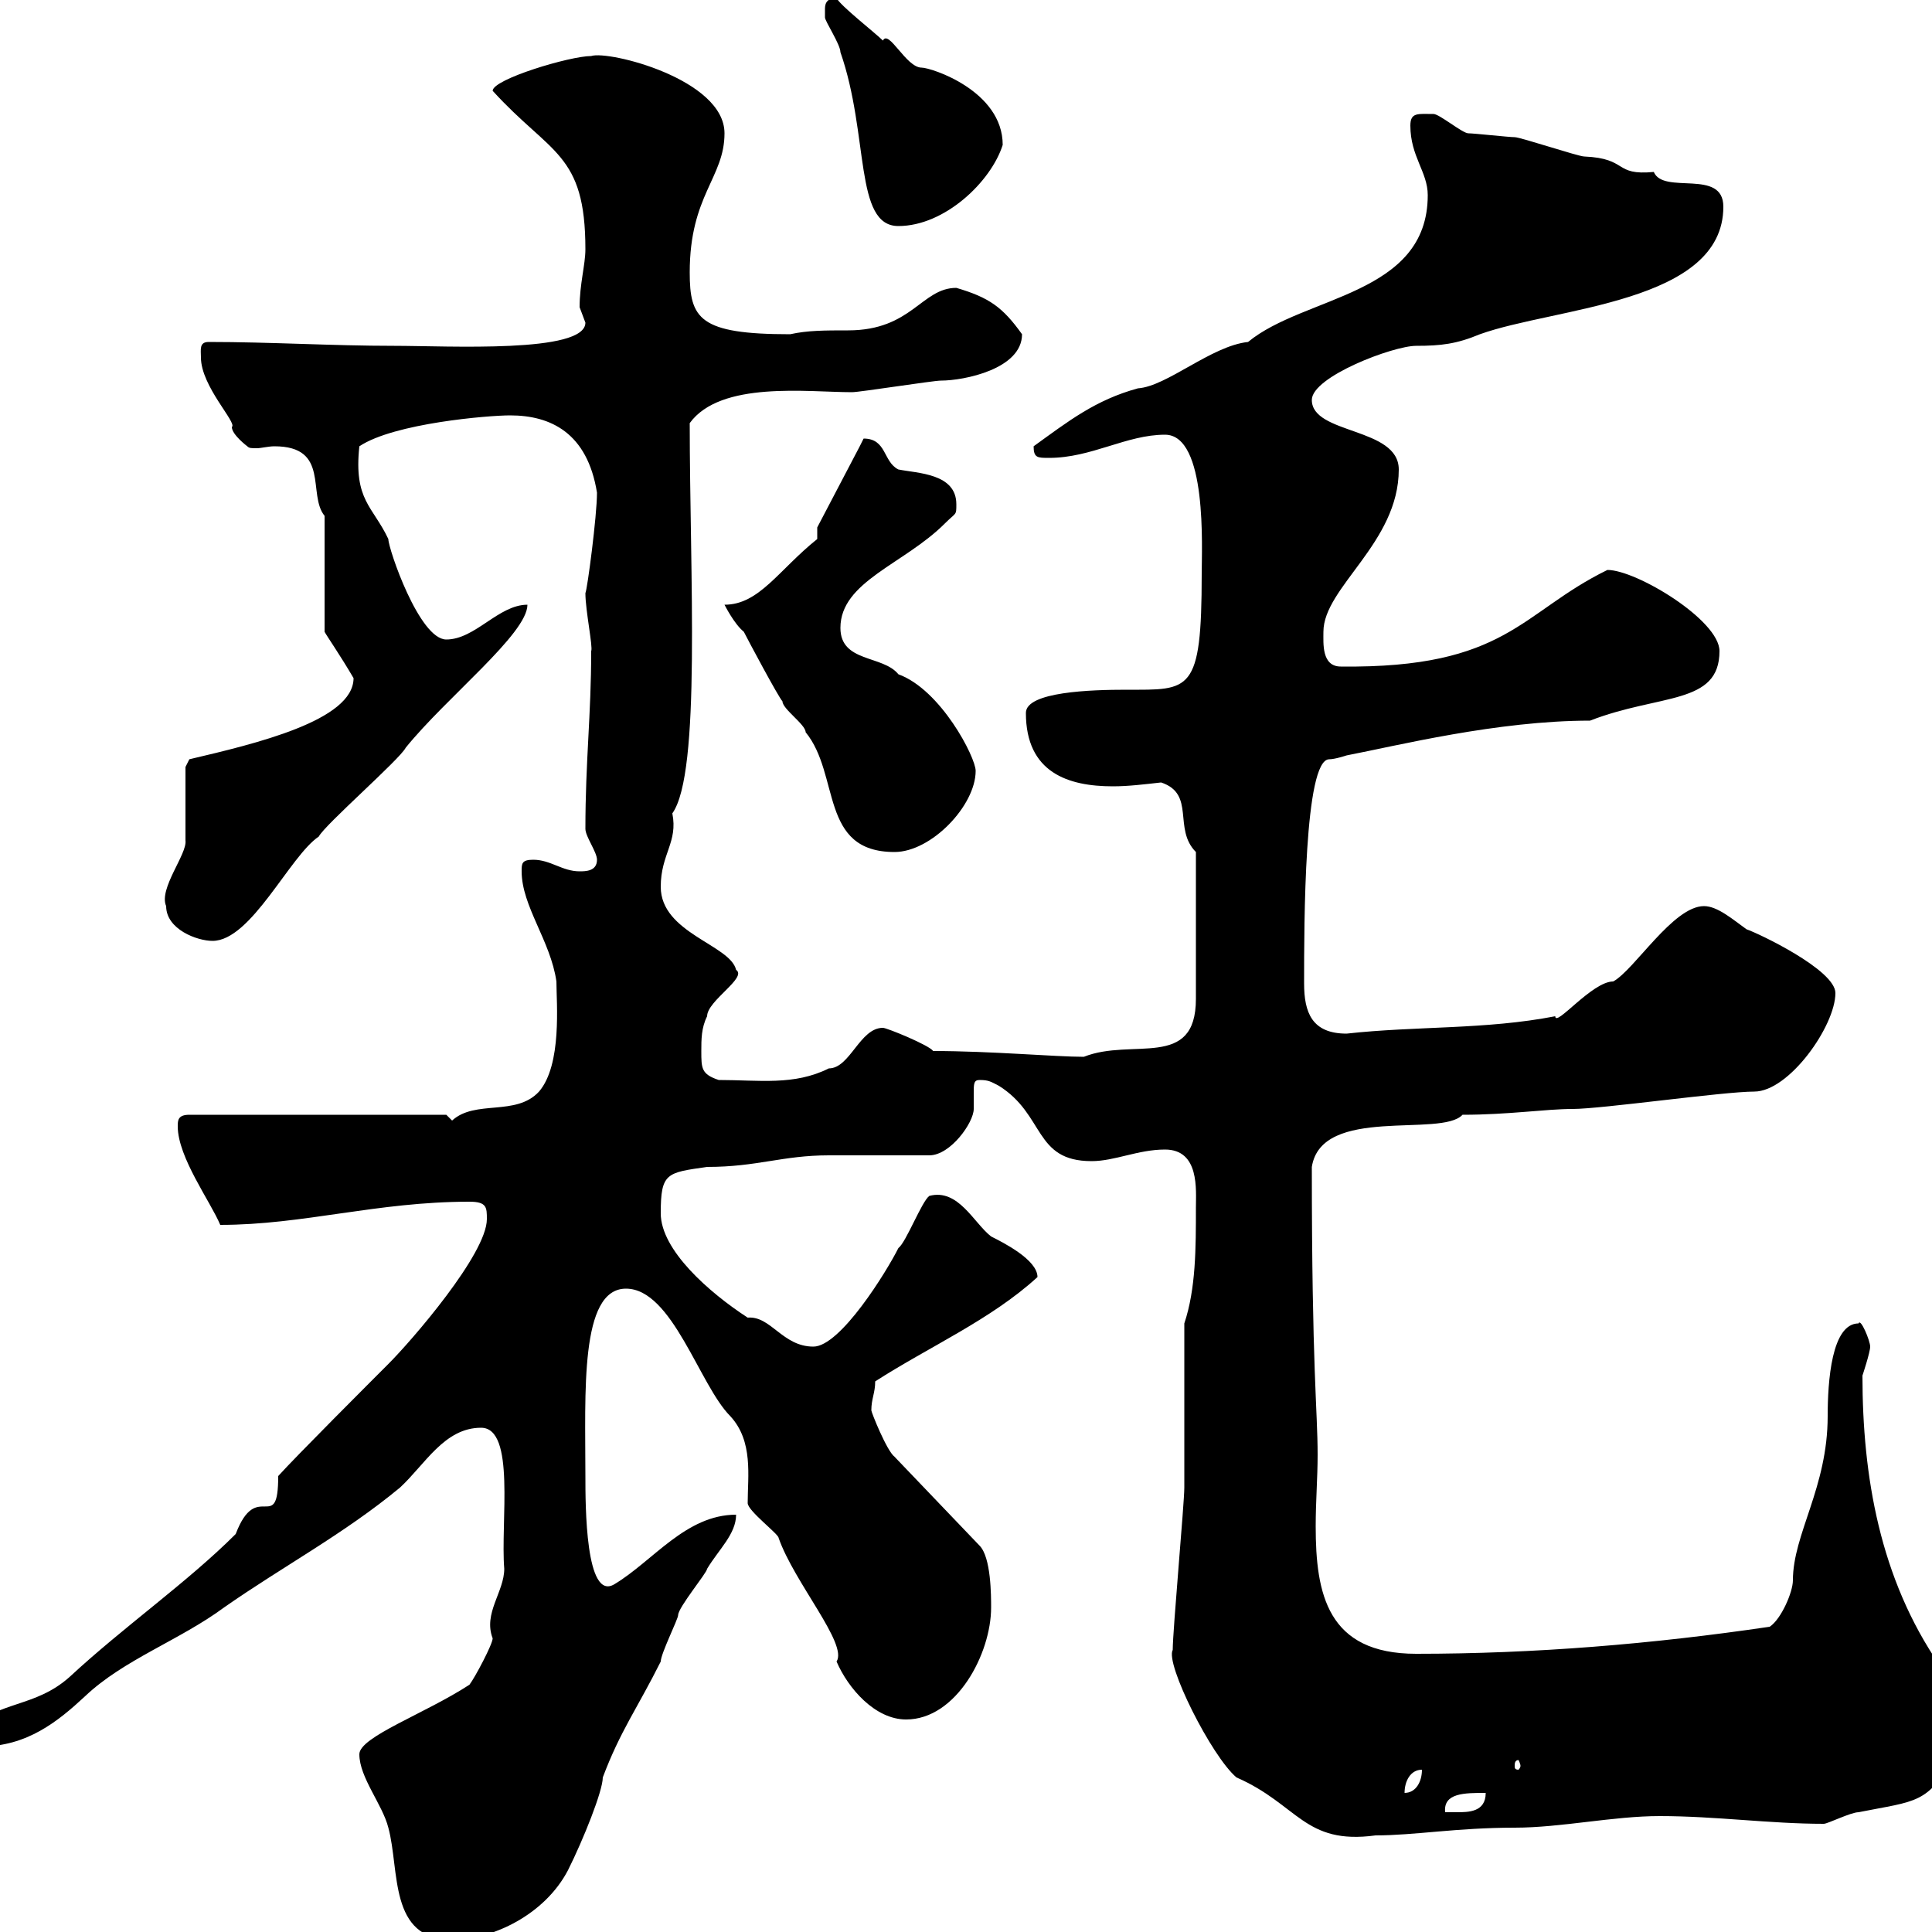 <svg xmlns="http://www.w3.org/2000/svg" xmlns:xlink="http://www.w3.org/1999/xlink" width="300" height="300"><path d="M55.80 272.40C55.80 276 59.40 280.20 60.30 283.80C62.10 290.40 60.30 301.20 70.20 301.20C76.50 301.20 84.60 297.30 88.20 290.40C90.60 285.60 93.60 278.10 93.60 276C96.30 268.80 99 265.20 102.60 258C102.60 256.80 105.30 251.40 105.30 250.80C105.30 249.60 109.80 244.20 109.80 243.60C111.60 240.60 114.30 238.20 114.30 235.20C106.50 235.20 101.40 242.40 95.40 246C90.90 248.70 90.90 233.70 90.90 229.20C90.90 216.30 90 200.10 97.20 200.10C104.40 200.10 108.60 215.10 113.40 219.90C117 223.80 116.10 229.20 116.10 233.40C116.10 234.60 120.90 238.20 120.90 238.80C123.30 245.70 131.70 255.30 129.90 258C131.70 262.20 135.90 267 140.70 267C148.50 267 153.90 256.80 153.90 249.60C153.90 247.80 153.90 241.80 152.10 240L138.90 226.20C137.70 225.30 135.30 219.30 135.30 219C135.30 217.20 135.90 216.30 135.90 214.50C144.30 209.10 153.90 204.90 161.10 198.30C161.10 195.60 155.70 192.90 153.90 192C151.20 189.90 148.80 184.50 144.30 185.70C143.10 186.60 140.70 192.90 139.50 193.80C137.70 197.40 130.50 209.10 126.30 209.10C121.50 209.10 119.70 204.30 116.10 204.60C110.10 200.70 102.60 194.10 102.60 188.40C102.60 182.10 103.50 182.10 109.80 181.20C117.60 181.20 121.50 179.40 128.70 179.40C131.70 179.40 141.30 179.40 144.30 179.40C147.60 179.40 151.20 174.30 151.20 172.20C151.20 171.60 151.20 170.40 151.20 169.80C151.20 168.30 151.20 167.70 152.10 167.70C153.60 167.70 153.90 168 155.10 168.60C162.30 173.10 160.50 180.30 169.50 180.30C173.10 180.30 176.70 178.50 180.90 178.50C186.30 178.50 185.70 184.80 185.70 187.50C185.70 193.80 185.70 200.10 183.90 205.50C183.90 209.10 183.90 227.40 183.90 231C183.90 233.40 182.10 253.20 182.10 256.20C180.90 258.30 188.10 272.70 192 276C201.60 280.20 202.50 286.50 213.60 285C219.60 285 226.20 283.80 235.20 283.80C242.40 283.80 250.50 282 257.70 282C266.40 282 274.80 283.20 283.20 283.20C283.80 283.20 287.40 281.40 288.60 281.40C297.60 279.60 299.40 280.20 303.60 272.40C304.80 270.60 305.40 268.80 305.40 267C305.40 264.90 301.20 261.30 301.20 258.60C291.90 245.10 289.20 229.20 289.20 213.60C289.20 213.60 290.40 210 290.40 209.10C290.40 208.20 288.90 204.60 288.60 205.50C284.40 205.50 283.80 214.50 283.80 219.90C283.80 231 278.40 238.20 278.40 245.40C278.40 247.20 276.60 251.40 274.80 252.60C256.50 255.30 238.20 256.80 219.90 256.80C206.10 256.80 204.30 247.50 204.30 237C204.30 233.10 204.60 229.50 204.60 225.90C204.60 219 203.70 212.70 203.70 181.20C205.20 171.60 223.80 176.70 227.10 173.10C234.30 173.10 240 172.20 244.20 172.20C248.70 172.20 267.60 169.50 272.40 169.50C277.80 169.50 285 159.30 285 154.20C285 150.60 273 144.90 271.20 144.30C269.10 142.80 266.70 140.70 264.60 140.70C259.80 140.70 253.80 150.60 250.50 152.40C247.20 152.40 241.50 159.60 241.50 157.80C230.70 159.90 219.90 159.30 209.10 160.50C203.70 160.50 202.50 157.20 202.50 152.70C202.50 143.40 202.50 117.90 206.40 117.90C207.30 117.90 209.10 117.30 209.10 117.30C216.90 115.80 232.50 111.90 246.90 111.90C257.70 107.70 267 109.50 267 101.10C267 96.30 254.10 88.50 249.60 88.50C236.10 95.10 234 103.80 208.20 103.50C205.20 103.50 205.50 99.90 205.50 98.10C205.50 91.20 217.20 84.30 217.20 72.90C217.20 66.30 203.70 67.50 203.70 62.10C203.70 58.50 216.30 53.70 219.90 53.70C223.80 53.70 226.20 53.40 229.80 51.90C241.50 47.70 267.60 47.10 267.60 32.10C267.60 26.10 258.30 30.30 256.80 26.70C250.50 27.30 252.90 24.60 246 24.30C245.10 24.30 236.10 21.30 235.20 21.30C234.30 21.30 228.90 20.70 228 20.70C227.10 20.70 223.50 17.70 222.60 17.70C220.20 17.70 219 17.40 219 19.50C219 24.30 221.70 26.70 221.70 30.30C221.70 45.90 202.50 45.90 193.80 53.10C188.10 53.70 181.20 60 176.70 60.30C170.10 62.10 165.90 65.40 160.50 69.30C160.50 71.10 161.10 71.10 162.90 71.10C169.50 71.10 174.90 67.50 180.90 67.50C187.50 67.50 186.60 85.20 186.60 89.10C186.60 107.70 184.80 107.10 174.90 107.10C169.50 107.10 159.30 107.40 159.30 110.70C159.30 120 165.90 122.10 172.80 122.10C175.20 122.10 177.60 121.80 180.30 121.50C185.70 123.30 182.10 128.70 185.70 132.30L185.70 155.10C185.70 166.20 175.80 161.10 168.30 164.10C163.80 164.10 153.90 163.20 144.90 163.20C144.30 162.30 137.70 159.60 137.10 159.60C133.50 159.60 132 165.90 128.70 165.90C123.30 168.60 117.90 167.70 111.60 167.70C108.90 166.80 108.90 165.90 108.90 163.20C108.90 161.40 108.90 159.60 109.80 157.80C109.80 155.40 116.10 151.80 114.30 150.60C113.40 146.70 102.60 144.90 102.60 137.70C102.60 132.60 105.30 130.80 104.40 126.30C108.90 120 107.10 89.10 107.10 65.70C111.90 59.10 125.40 60.90 132.30 60.90C133.50 60.90 144.90 59.10 146.10 59.10C149.70 59.10 158.70 57.30 158.70 51.90C155.70 47.70 153.60 46.20 148.50 44.70C143.10 44.70 141.60 51.30 131.70 51.30C128.10 51.30 125.40 51.30 122.70 51.90C108.60 51.90 107.10 49.50 107.10 42.30C107.10 30.30 112.50 27.60 112.50 20.70C112.50 12.30 94.50 7.80 91.80 8.70C88.50 8.70 76.50 12.30 76.50 14.10C85.50 24 90.90 23.70 90.90 38.70C90.90 41.10 90 44.10 90 47.70C90 47.70 90.90 50.10 90.90 50.10C90.90 54.90 69.60 53.70 61.20 53.70C51.60 53.70 42 53.10 32.40 53.10C30.90 53.10 31.20 54.30 31.20 55.50C31.20 60 36.90 65.70 36 66.30C36 67.50 38.40 69.30 38.40 69.30C38.70 69.60 39 69.60 39.90 69.60C40.50 69.60 41.70 69.30 42.60 69.30C51.30 69.30 47.70 76.80 50.40 80.10L50.40 98.10C50.70 98.70 52.80 101.70 54.90 105.30C54.90 111.90 39.60 115.50 29.40 117.90L28.80 119.10C28.80 120.90 28.80 128.70 28.80 130.50C29.10 132.60 24.60 138 25.80 140.70C25.80 144.30 30.60 146.10 33 146.10C39 146.10 45 132.90 49.50 129.90C50.40 128.10 62.10 117.90 63 116.10C69.30 108.30 81.90 98.40 81.90 93.90C77.40 93.90 73.80 99.30 69.30 99.30C65.10 99.30 60.30 85.20 60.30 83.70C57.90 78.60 54.90 77.70 55.80 69.30C61.20 65.70 75.90 64.50 79.20 64.50C85.50 64.50 91.20 67.20 92.70 76.50C92.70 80.10 91.20 91.50 90.90 92.10C90.90 94.80 92.10 100.50 91.80 101.10C91.80 111 90.90 118.20 90.90 128.70C90.90 129.90 92.70 132.30 92.70 133.50C92.70 135.30 90.90 135.30 90 135.30C87.30 135.30 85.50 133.50 82.80 133.50C81 133.50 81 134.10 81 135.30C81 140.70 85.50 146.10 86.40 152.40C86.40 155.70 87.30 165.30 83.70 169.50C80.10 173.40 73.80 170.70 70.20 174C70.20 174 69.30 173.10 69.30 173.10L29.40 173.10C27.60 173.10 27.60 174 27.60 174.90C27.60 179.70 32.70 186.60 34.20 190.20C47.10 190.20 58.50 186.60 72.90 186.60C75.60 186.60 75.60 187.50 75.60 189.30C75.60 194.70 63.90 208.20 60.30 211.80C57.60 214.50 45.90 226.20 43.20 229.20C43.20 238.50 39.90 229.50 36.60 238.20C29.10 245.70 19.20 252.60 10.80 260.40C5.40 265.20 0 264-5.40 268.80C-5.40 270.60-3.60 271.20-3 271.20C4.20 271.20 9 267.30 13.20 263.40C19.20 257.70 27.90 254.70 34.80 249.60C43.80 243.30 53.40 238.20 62.10 231C66 227.40 69 221.70 74.70 221.70C80.10 221.70 77.70 236.40 78.30 243.60C78.30 247.20 75 250.50 76.50 254.40C76.50 255.30 73.80 260.40 72.90 261.60C66 266.10 55.80 269.70 55.80 272.40ZM230.70 278.40C230.70 281.40 228 281.40 226.20 281.40C225.30 281.40 224.40 281.40 224.40 281.40C224.10 278.40 227.40 278.40 230.70 278.40ZM220.80 274.80C220.80 276.60 219.90 278.40 218.10 278.40C218.10 276.60 219 274.80 220.80 274.80ZM236.10 274.20C236.10 274.50 235.80 274.80 235.80 274.80C235.20 274.80 235.20 274.50 235.20 274.20C235.20 273.90 235.20 273.30 235.80 273.30C235.80 273.30 236.10 273.90 236.10 274.20ZM112.50 93.90C112.50 93.90 114 96.90 115.50 98.10C116.10 99.30 120.90 108.30 121.50 108.90C121.50 110.10 125.10 112.50 125.10 113.70C130.50 120.30 127.20 132.30 138.90 132.30C144.60 132.30 151.50 125.10 151.50 119.70C151.50 117.60 146.10 107.10 139.50 104.70C137.10 101.70 130.50 102.90 130.50 97.50C130.50 90.30 140.40 87.60 146.70 81.30C148.50 79.50 148.50 80.10 148.50 78.30C148.50 73.50 142.50 73.50 139.50 72.90C137.10 71.70 137.70 68.10 134.10 68.10C134.10 68.10 133.50 69.30 133.50 69.30L126.90 81.90L126.90 83.70C120.90 88.50 117.90 93.90 112.50 93.90ZM128.10 1.50C128.10 1.50 128.10 2.70 128.10 2.70C128.10 3.30 130.50 6.90 130.50 8.10C135 21 132.60 35.10 139.50 35.10C146.70 35.10 153.90 28.20 155.70 22.50C155.70 14.10 144.60 10.50 143.10 10.50C140.70 10.50 138 4.50 137.10 6.30C135.90 5.10 130.50 0.90 129.90-0.30C128.10-0.30 128.10 0.90 128.10 1.50Z"/></svg>